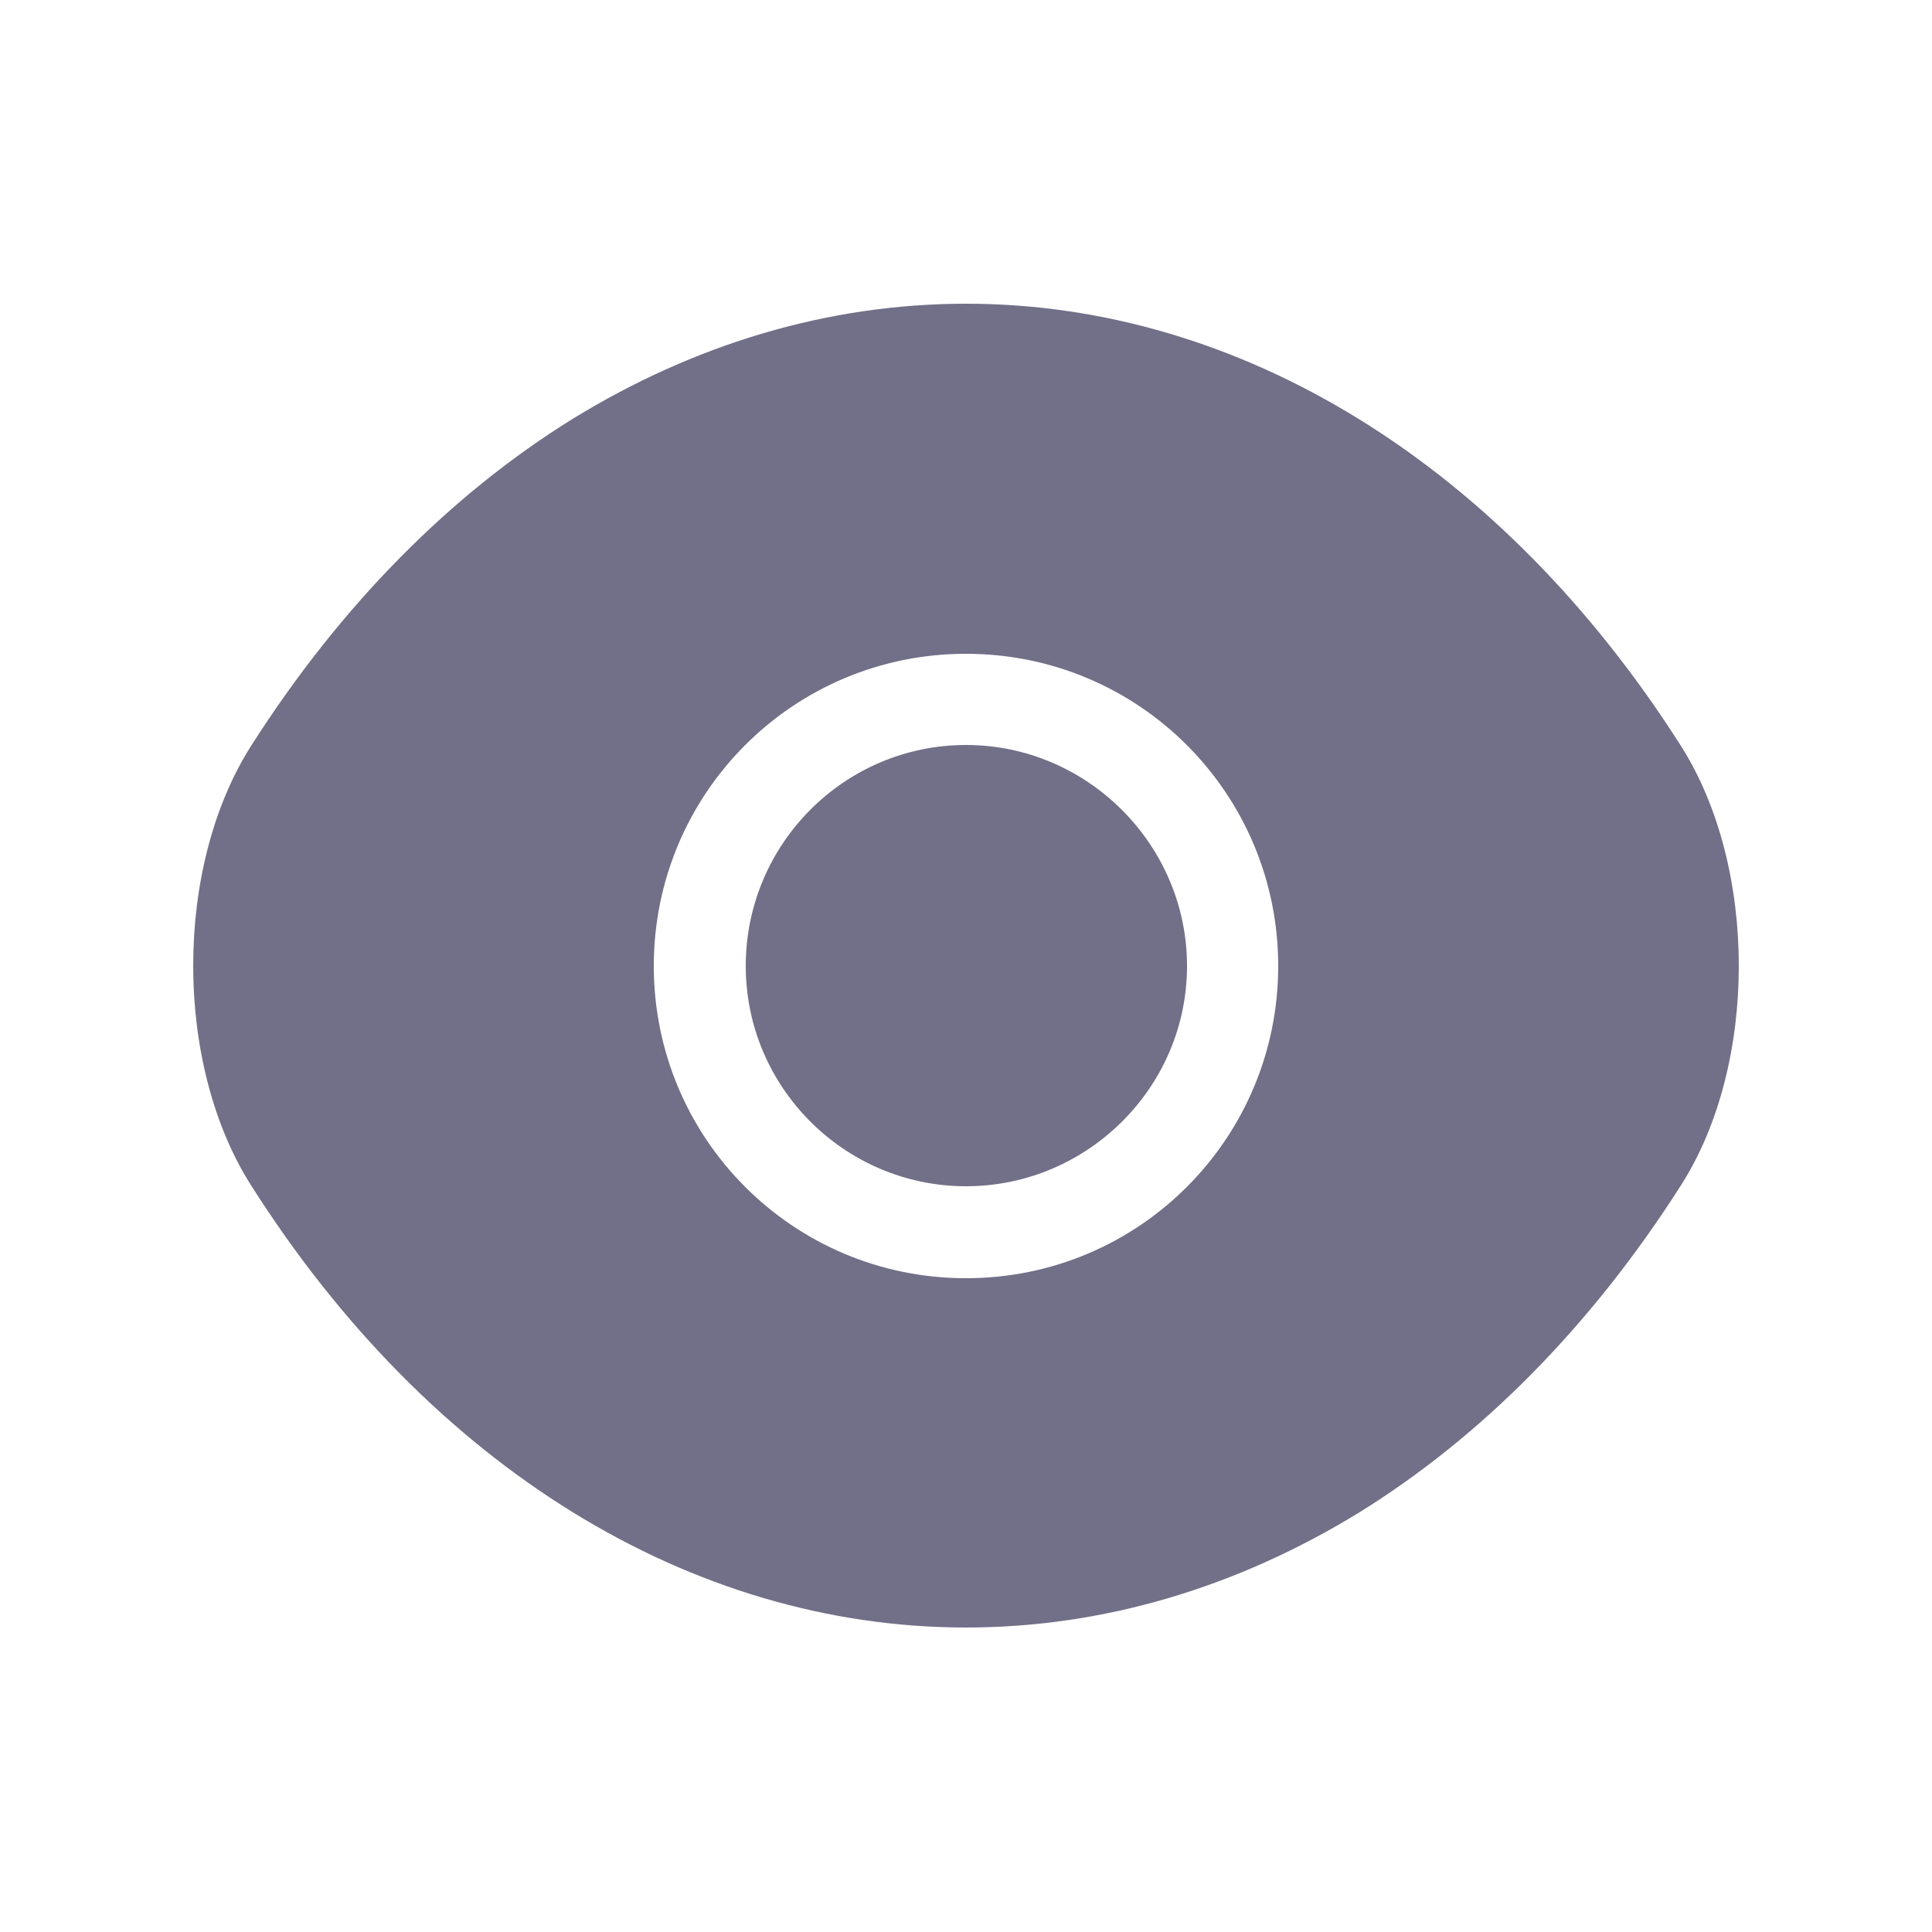 <svg width="25" height="25" viewBox="0 0 25 25" fill="none" xmlns="http://www.w3.org/2000/svg">
<path d="M21.75 9.65C19.44 6.02 16.06 3.93 12.5 3.93C10.72 3.93 8.99 4.45 7.41 5.42C5.83 6.4 4.41 7.83 3.25 9.65C2.25 11.22 2.25 13.77 3.25 15.34C5.56 18.98 8.94 21.06 12.5 21.06C14.28 21.06 16.01 20.54 17.59 19.57C19.17 18.59 20.59 17.16 21.75 15.34C22.75 13.78 22.75 11.22 21.75 9.65ZM12.5 16.54C10.26 16.54 8.46 14.73 8.46 12.5C8.46 10.27 10.26 8.46 12.5 8.46C14.74 8.46 16.54 10.27 16.54 12.5C16.54 14.73 14.74 16.54 12.5 16.54Z" fill="#726F88"/>
<path d="M12.5 9.64C10.93 9.64 9.65 10.92 9.65 12.5C9.65 14.07 10.93 15.35 12.5 15.35C14.07 15.35 15.36 14.07 15.36 12.5C15.36 10.93 14.07 9.64 12.5 9.64Z" fill="#726F88"/>
</svg>
